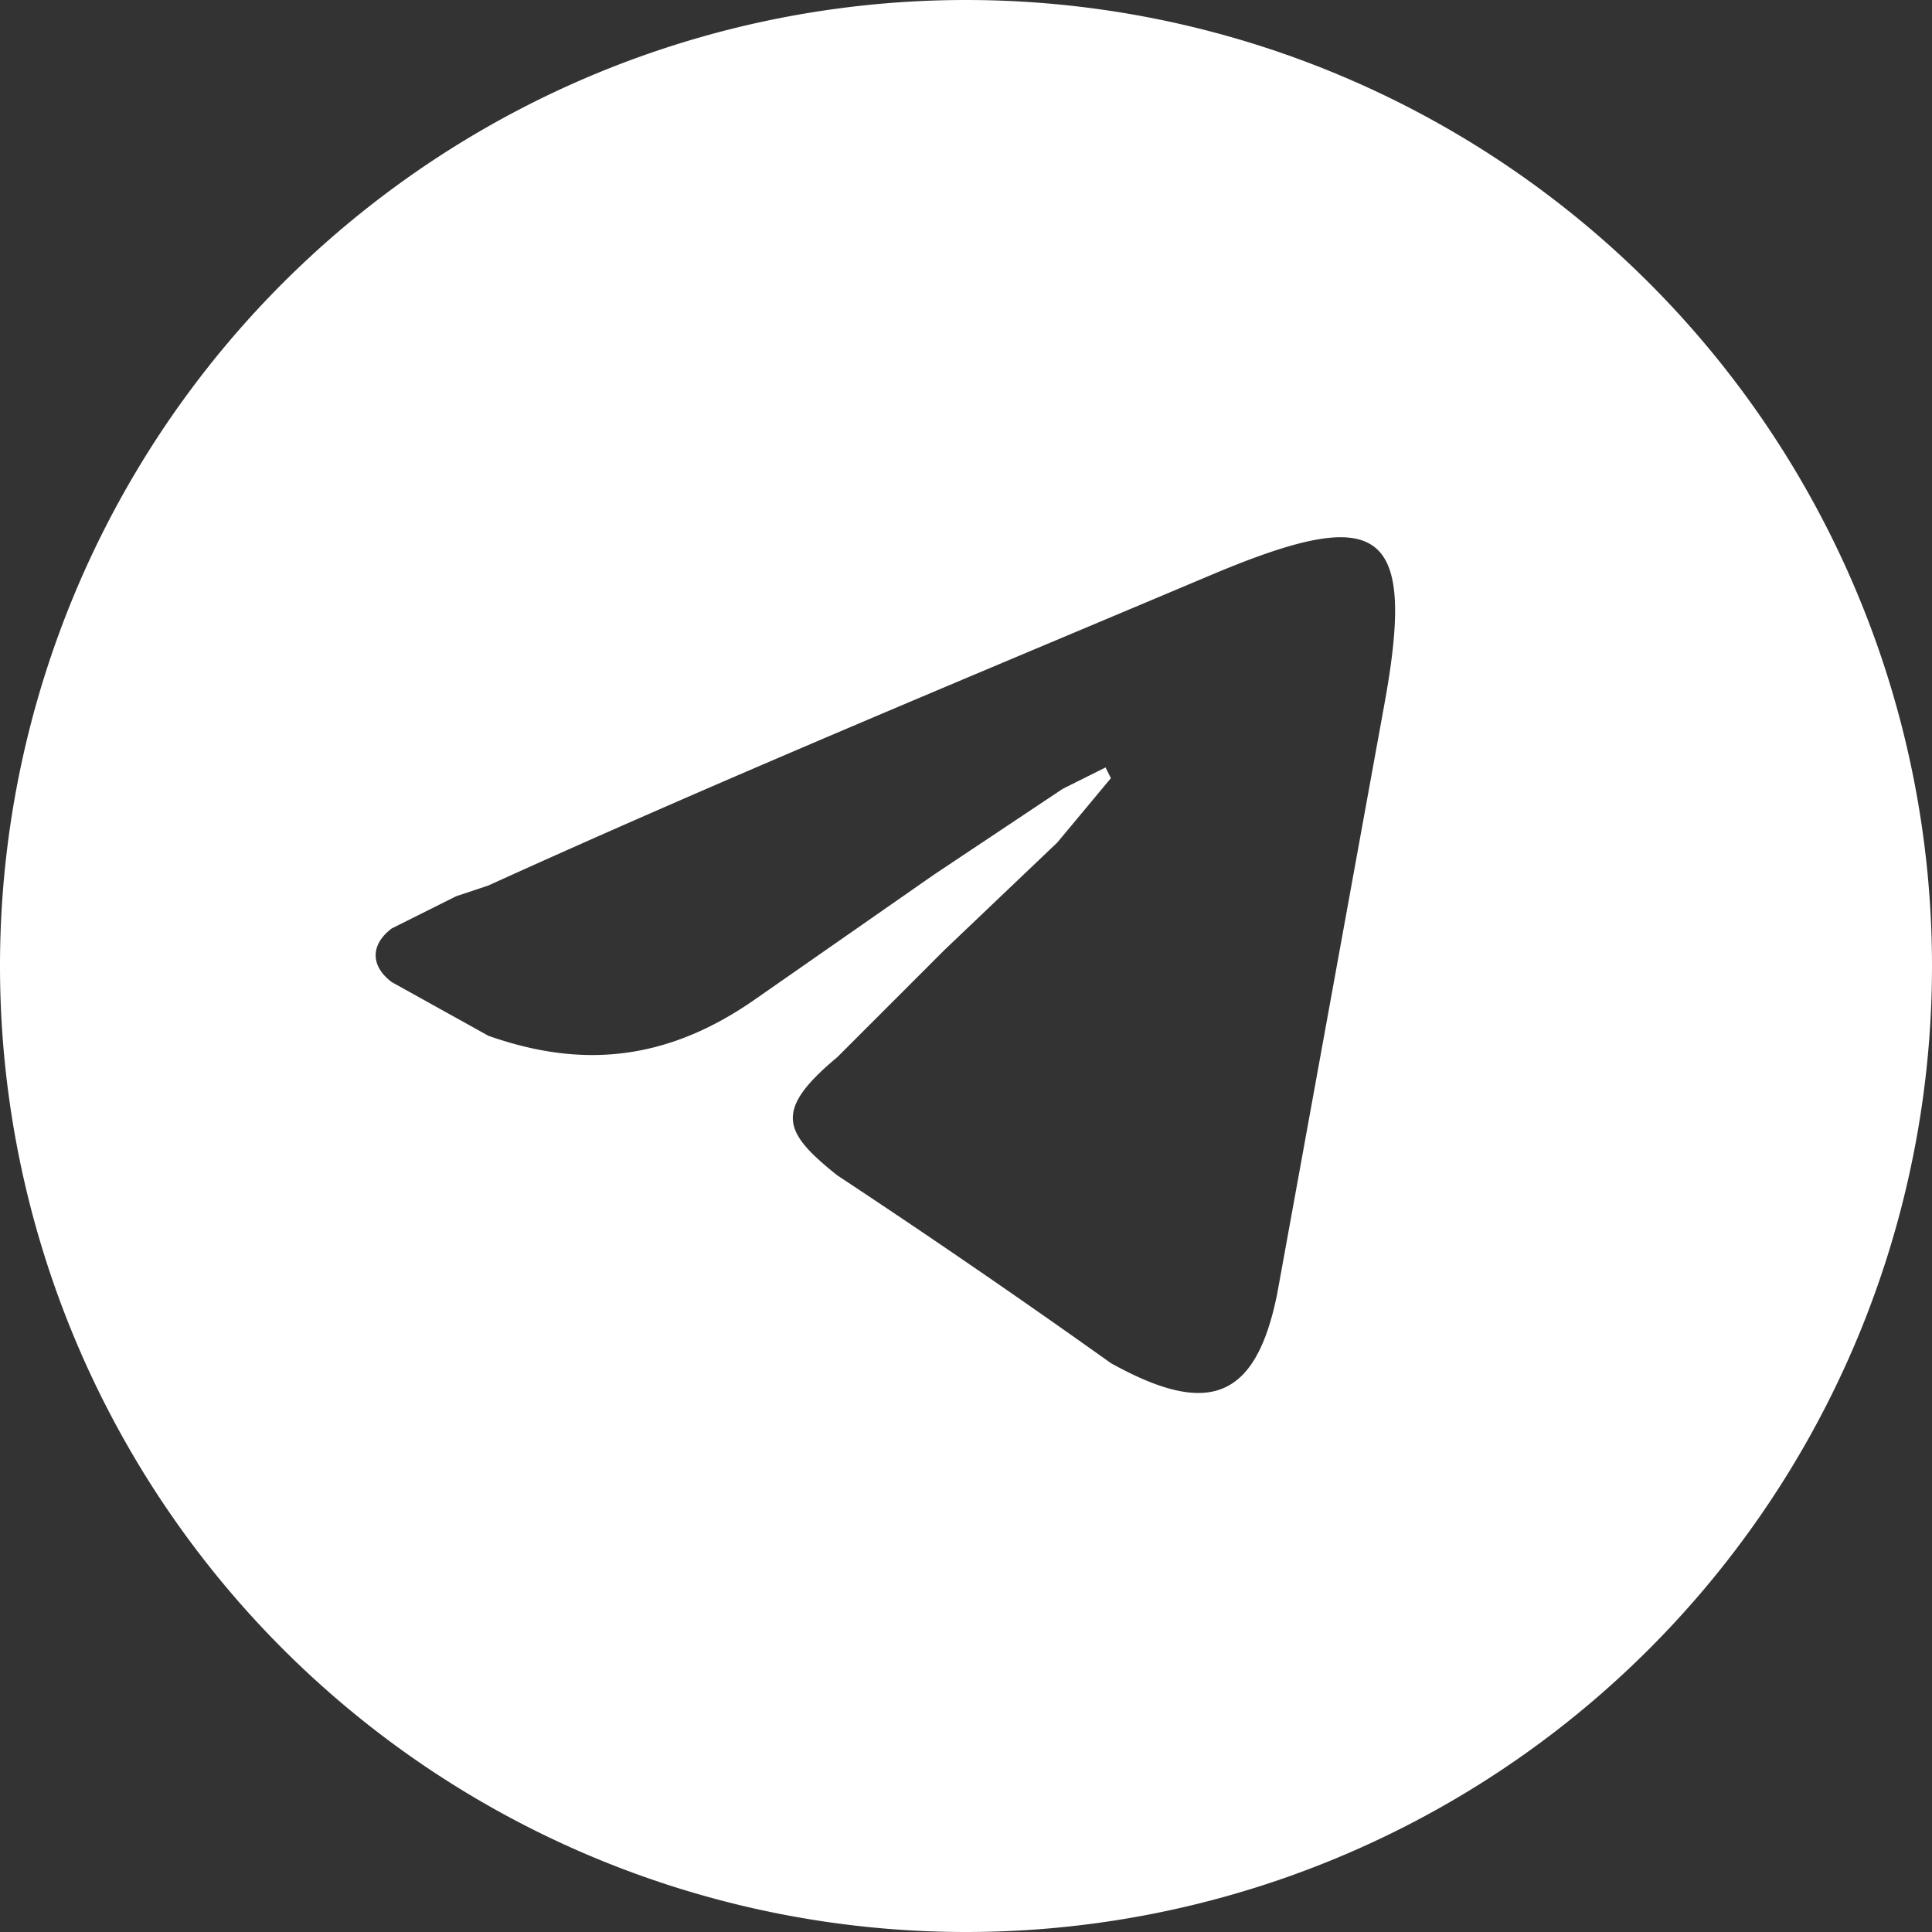 <svg fill="none" xmlns="http://www.w3.org/2000/svg" viewBox="0 0 36 36"><rect x="0" y="0" width="36" height="36" fill="#333333" stroke="none"/><g clip-path="url(#a)"><path fill-rule="evenodd" clip-rule="evenodd" d="M18 36a18 18 0 1 0 0-36 18 18 0 0 0 0 36Zm2.7-10.6c1.8 1 2.7.7 3.1-1.3l2-11c.6-3.3-.1-3.7-3.2-2.4-4.5 1.9-9.1 3.8-13.5 5.8l-.6.2-1.2.6c-.4.3-.4.7 0 1l1.8 1c1.7.6 3.3.5 5-.7l3.3-2.3 2.4-1.6.8-.4.1.2-.5.6-.5.6-2.1 2-2 2c-1.2 1-1 1.4 0 2.2a173.3 173.3 0 0 1 5.1 3.5Z" fill="#fff"/></g><defs><clipPath id="a"><path fill="#fff" d="M0 0h36v36H0z"/></clipPath></defs></svg>
